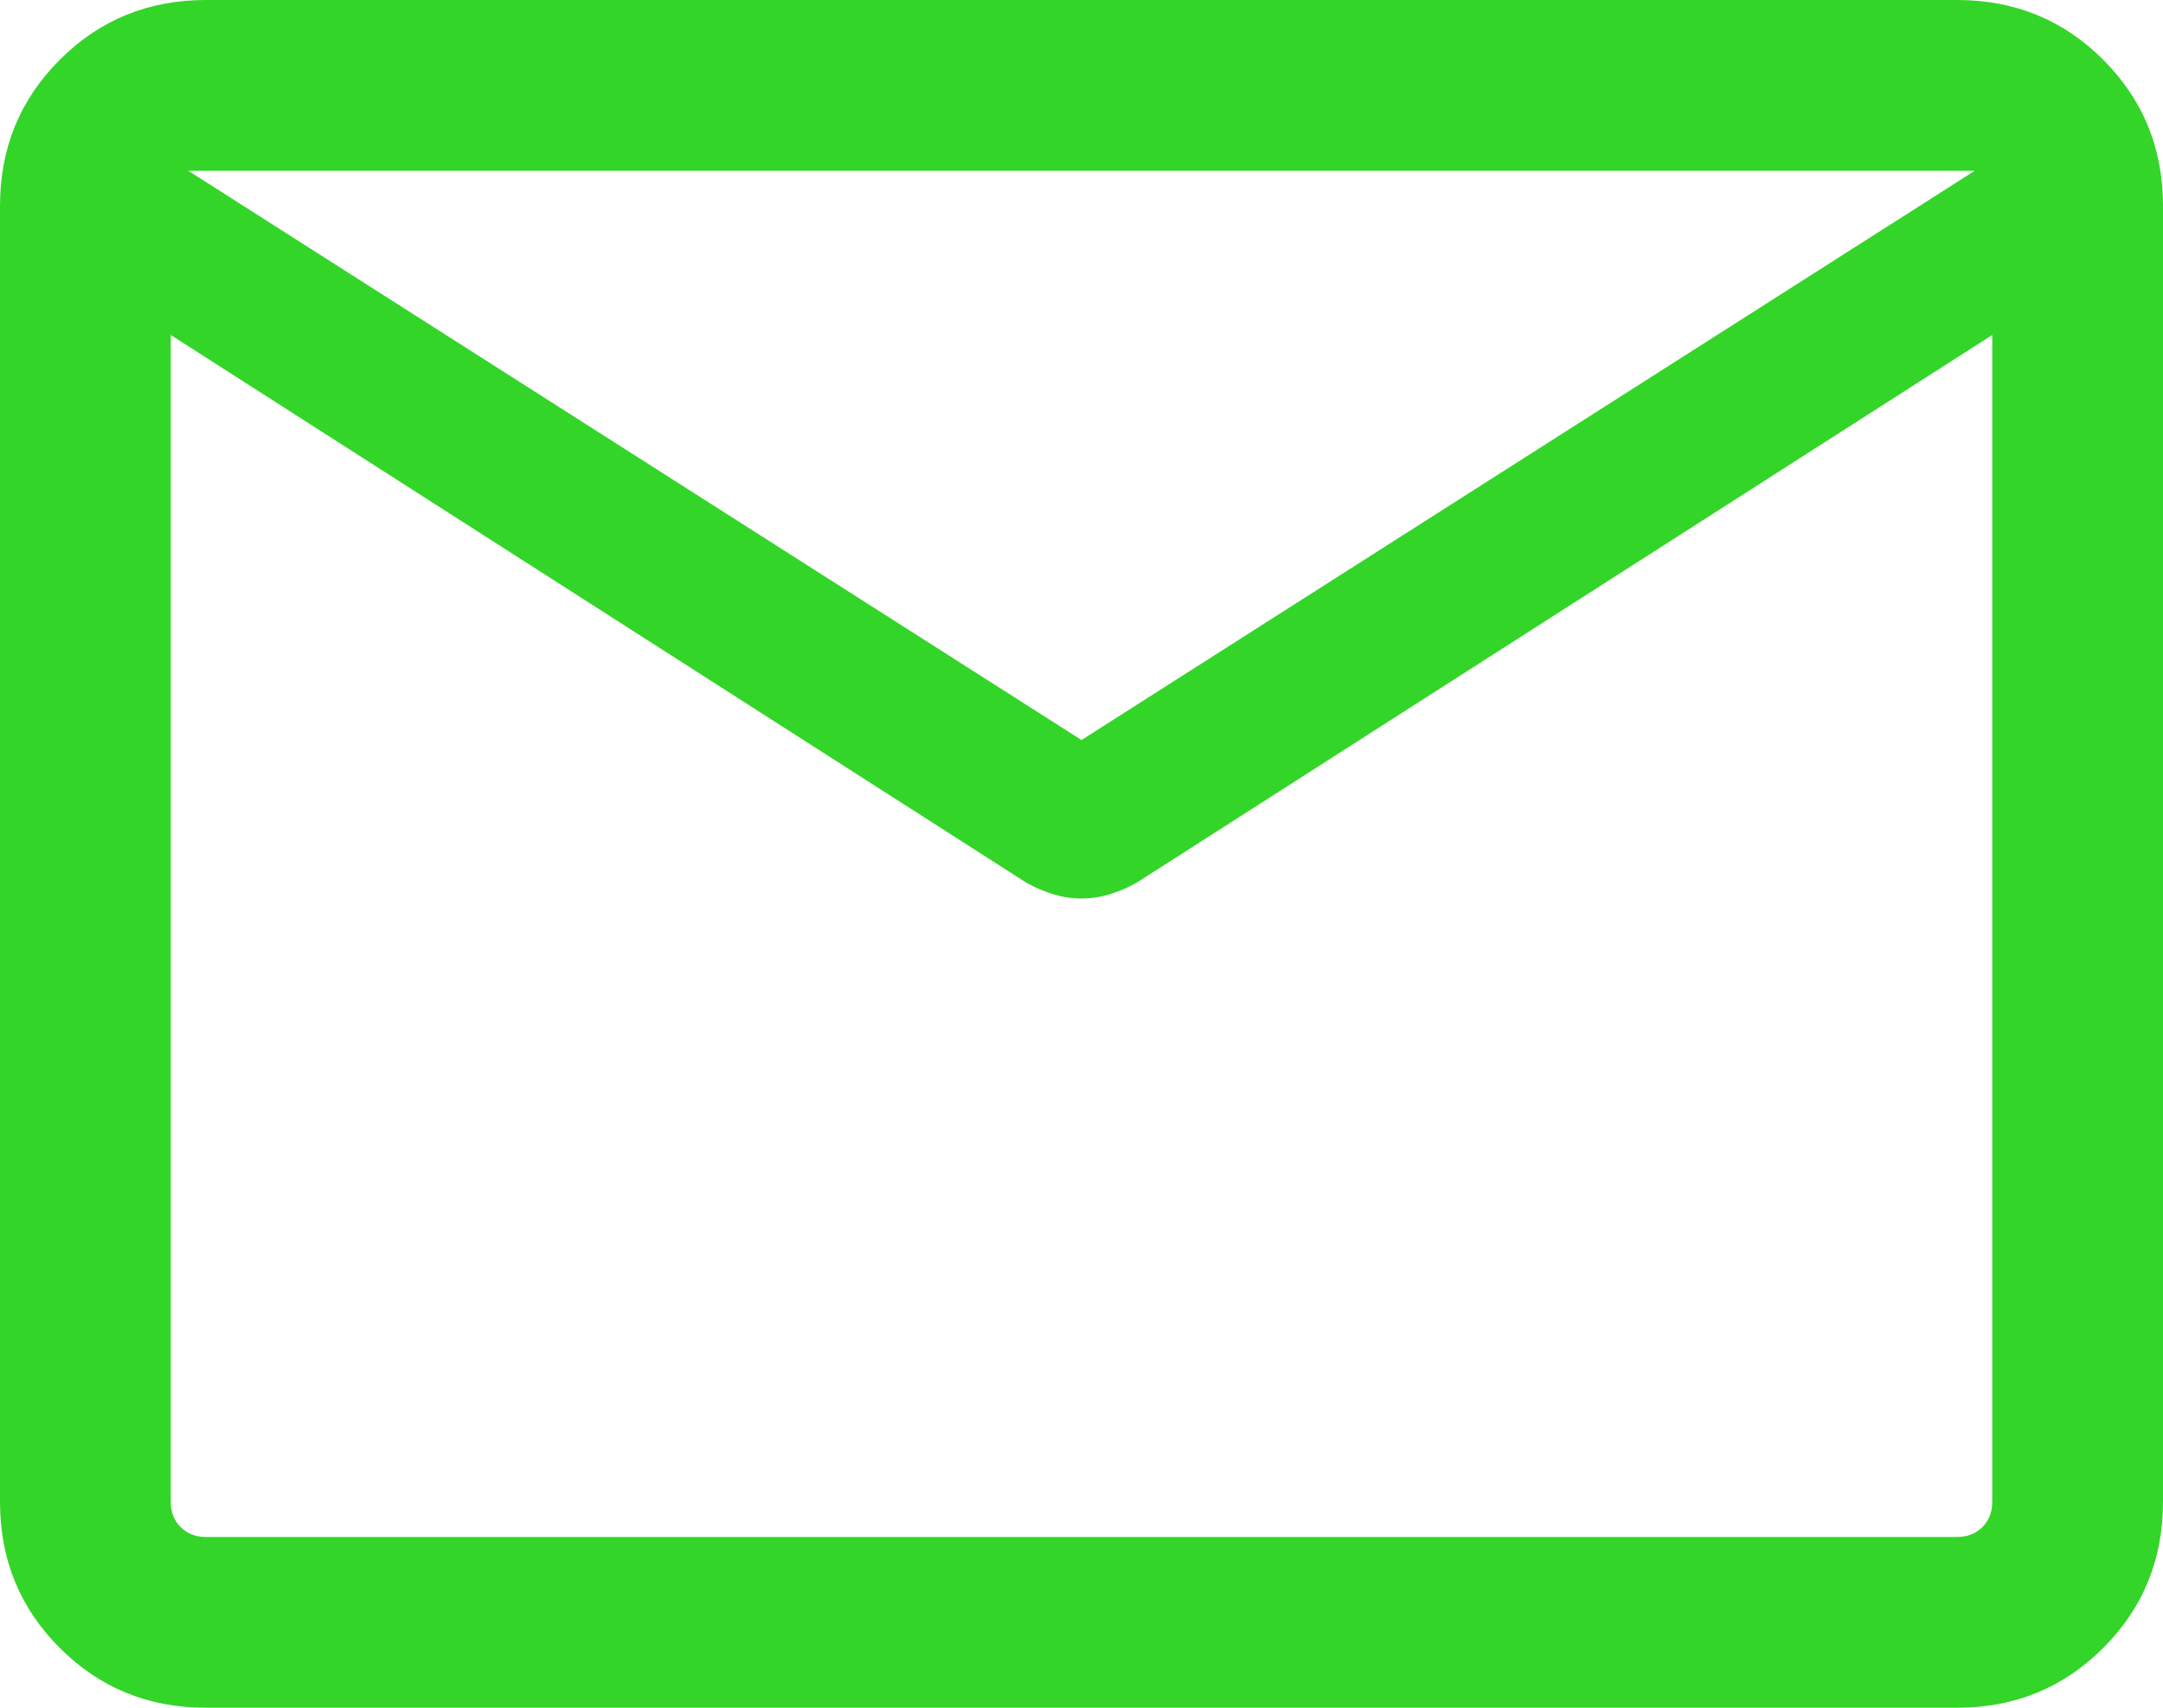 <?xml version="1.0" encoding="utf-8"?>
<svg xmlns="http://www.w3.org/2000/svg" fill="none" height="100%" overflow="visible" preserveAspectRatio="none" style="display: block;" viewBox="0 0 38 30" width="100%">
<path d="M3.615 30C2.605 30 1.75 29.65 1.05 28.95C0.35 28.25 0 27.395 0 26.384V3.615C0 2.605 0.35 1.75 1.05 1.05C1.75 0.35 2.605 0 3.615 0H34.385C35.395 0 36.25 0.35 36.95 1.05C37.65 1.75 38 2.605 38 3.615V26.384C38 27.395 37.65 28.25 36.95 28.95C36.25 29.65 35.395 30 34.385 30H3.615ZM35 5.885L19.973 15.504C19.819 15.591 19.66 15.659 19.496 15.71C19.332 15.759 19.167 15.784 19 15.784C18.833 15.784 18.668 15.759 18.504 15.71C18.34 15.659 18.181 15.591 18.027 15.504L3 5.885V26.384C3 26.564 3.058 26.712 3.173 26.827C3.288 26.942 3.436 27 3.615 27H34.385C34.564 27 34.712 26.942 34.827 26.827C34.942 26.712 35 26.564 35 26.384V5.885ZM19 13L34.693 3H3.308L19 13ZM3 6.346V4.059V4.119V4.056V6.346Z" fill="#34D529" id="Vector"/>
</svg>